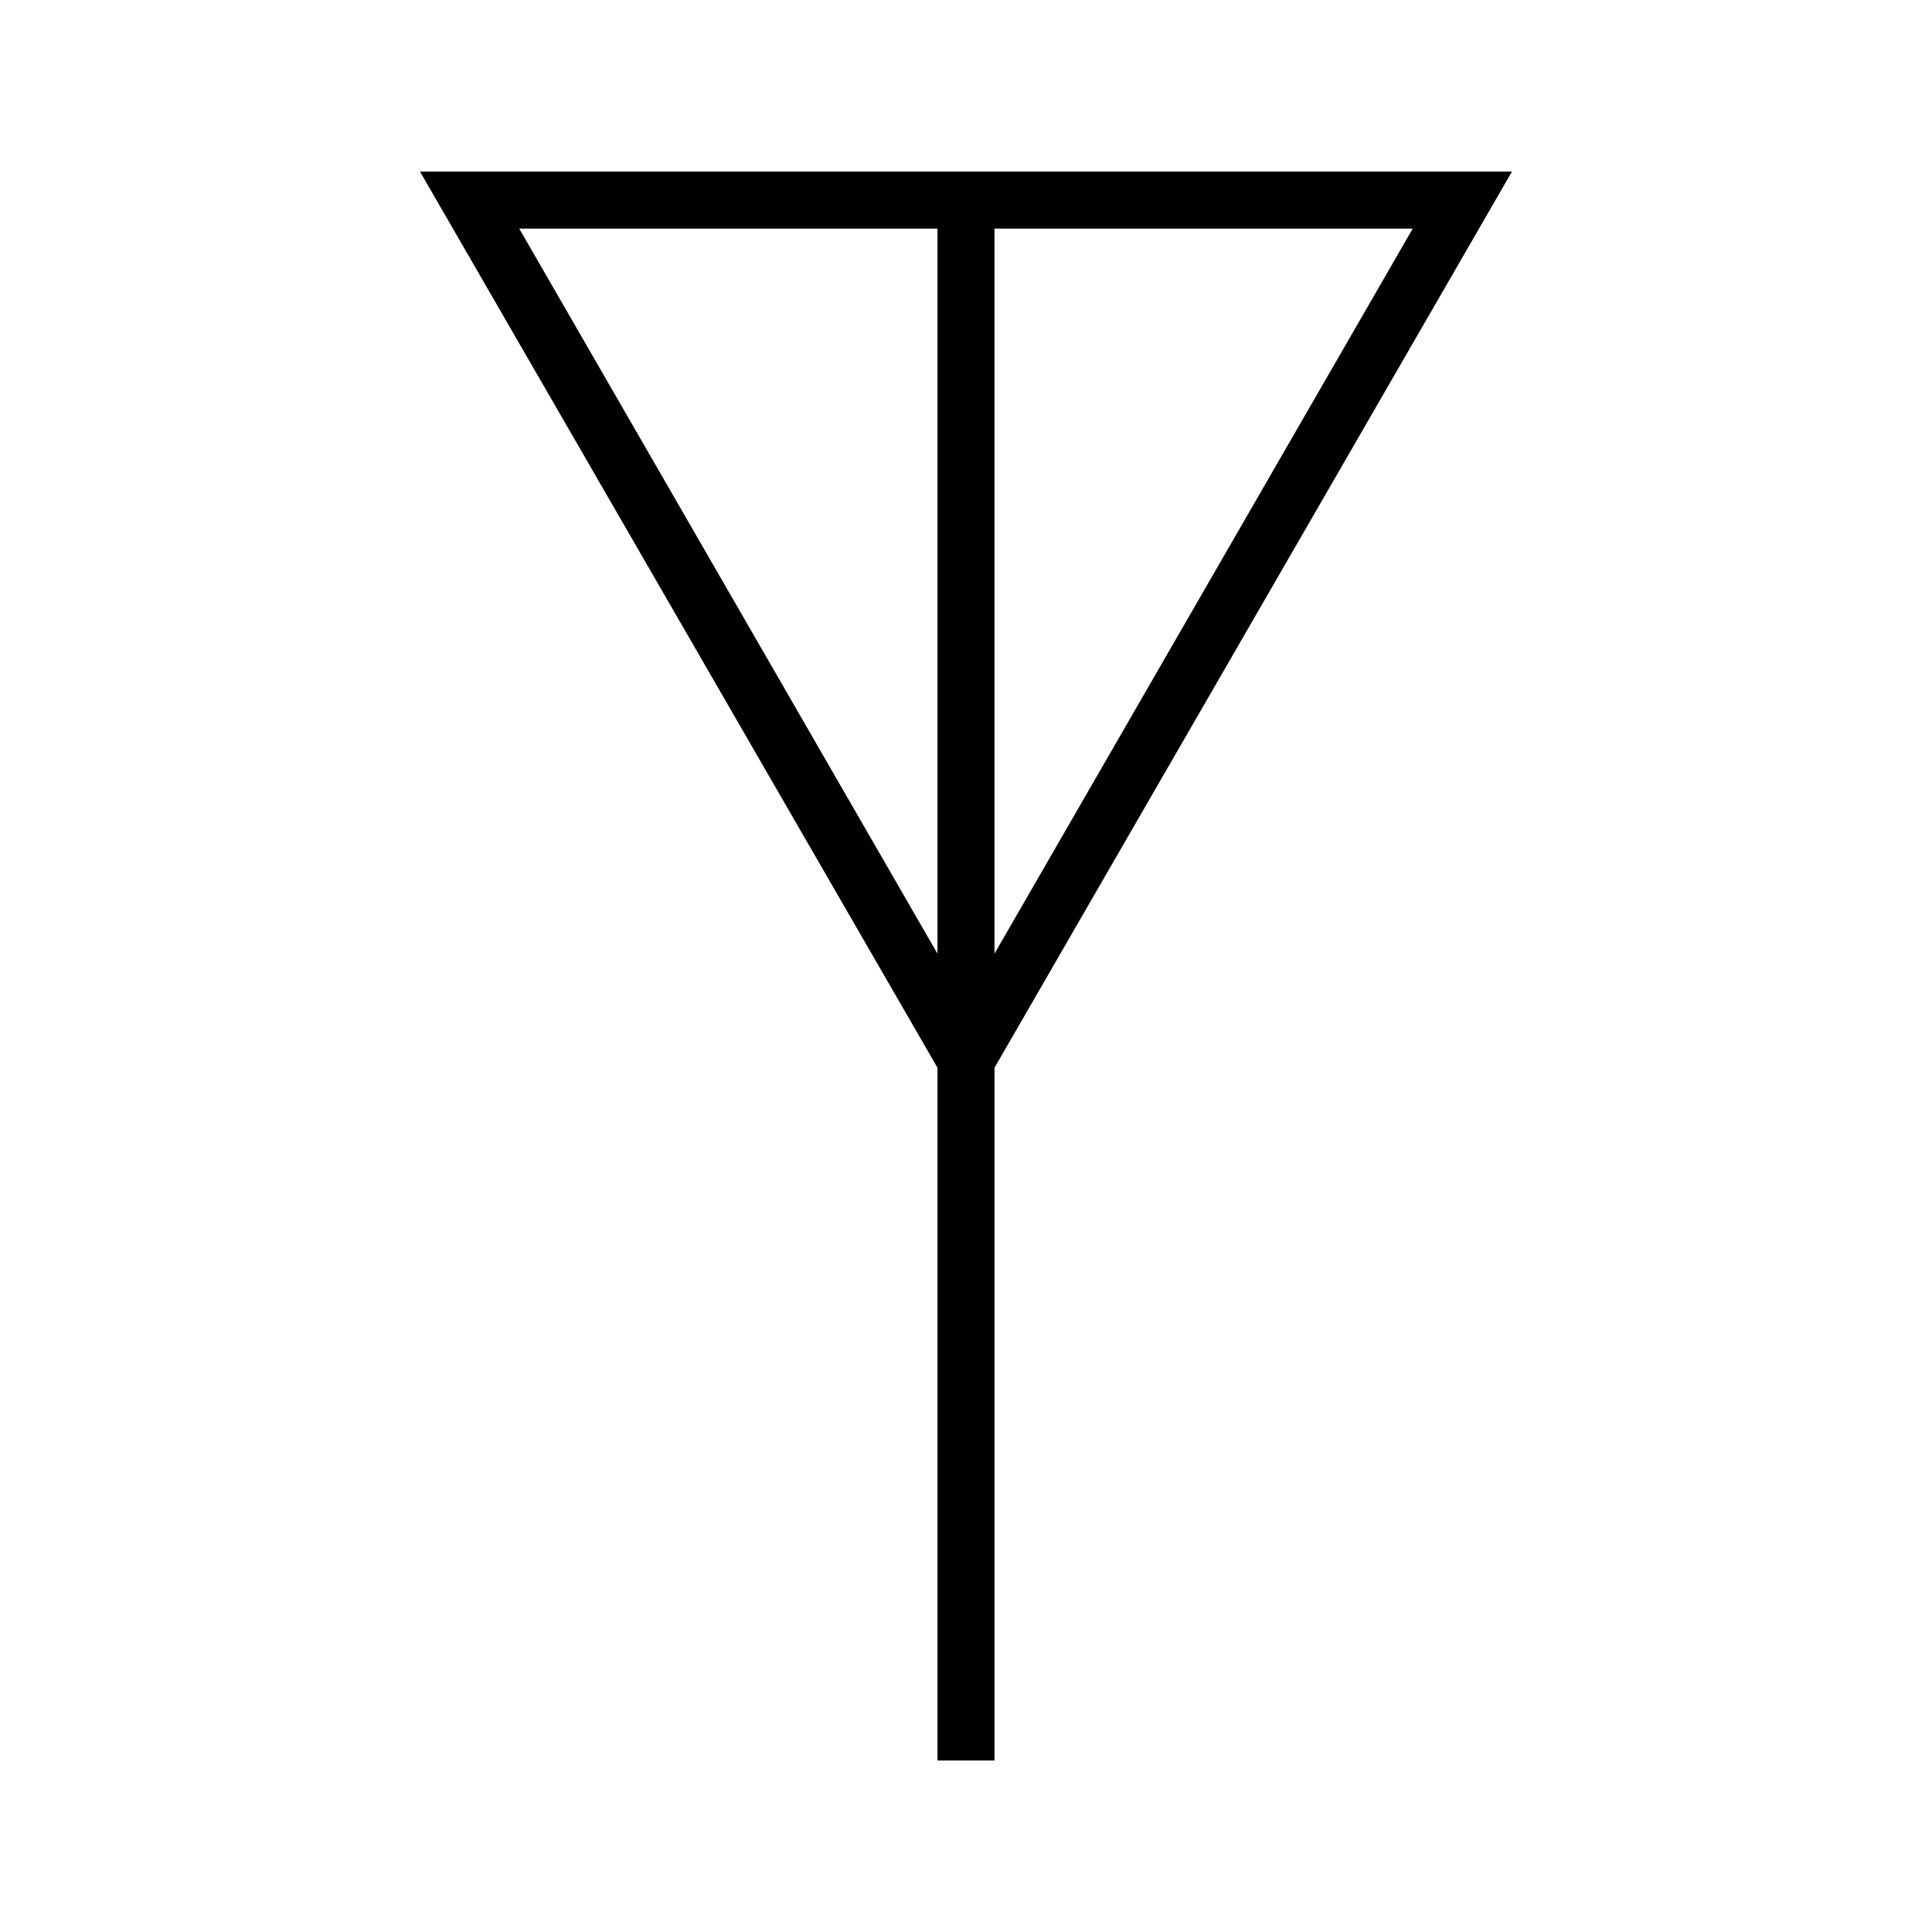 <?xml version="1.0" encoding="UTF-8"?>
<!-- Uploaded to: ICON Repo, www.iconrepo.com, Generator: ICON Repo Mixer Tools -->
<svg fill="#000000" width="800px" height="800px" version="1.1" viewBox="144 144 512 512" xmlns="http://www.w3.org/2000/svg">
 <path d="m544.69 189.46h-289.39l137.14 237.5v183.59h15.113v-183.59zm-137.14 207.27v-192.15h110.84zm-125.95-192.15h110.84v192.15z"/>
</svg>